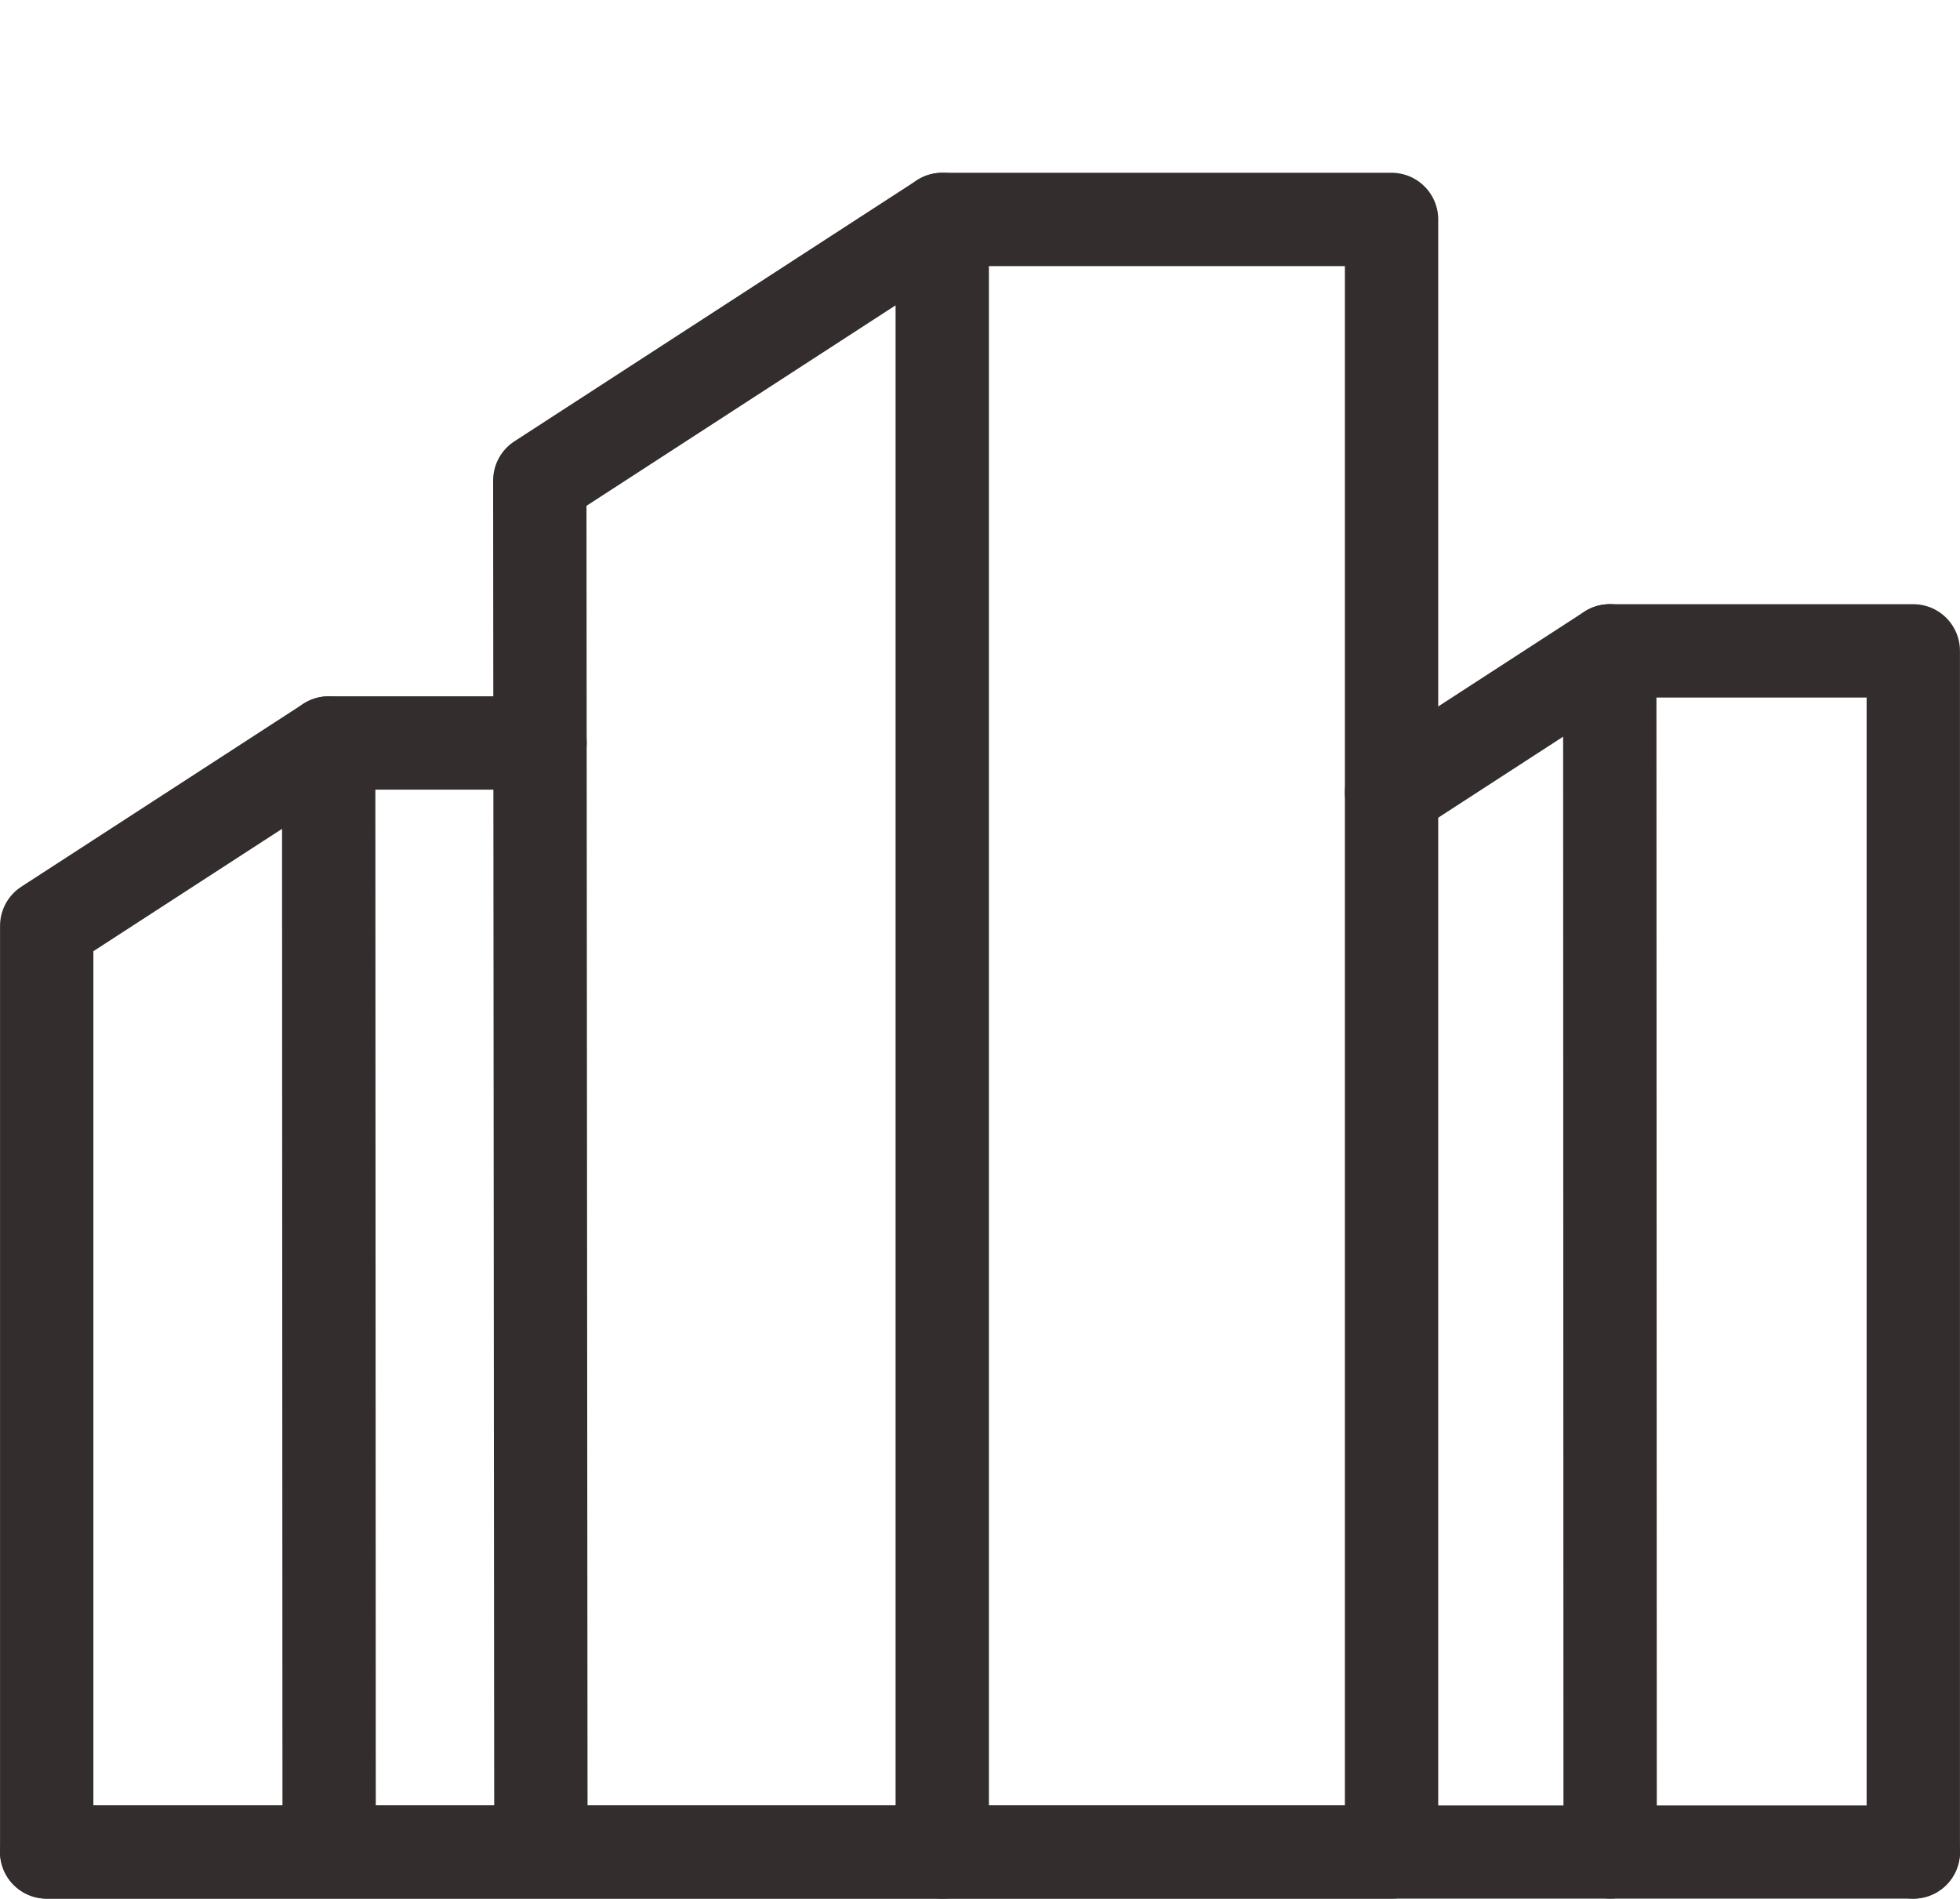 <svg xmlns="http://www.w3.org/2000/svg" width="42" height="40.683" viewBox="0 0 42 40.683">
  <g id="グループ_1301" data-name="グループ 1301" transform="translate(-617 -1464)">
    <rect id="長方形_567" data-name="長方形 567" width="40" height="40" transform="translate(618 1464)" fill="none"/>
    <g id="グループ_1300" data-name="グループ 1300" transform="translate(618 1468.702)">
      <line id="線_465" data-name="線 465" x2="40" transform="translate(0 34.98)" fill="none" stroke="#332d2d" stroke-linecap="round" stroke-linejoin="round" stroke-width="2"/>
      <path id="パス_3517" data-name="パス 3517" d="M646.356,87.727l-.024-29.387,8.624-5.593v34.98h-19.19V67.883l6.042-3.918.01,23.762" transform="translate(-635.765 -52.747)" fill="none" stroke="#332d2d" stroke-linecap="round" stroke-linejoin="round" stroke-width="2"/>
      <path id="パス_3518" data-name="パス 3518" d="M806.814,52.747h9.628v34.98h-9.628" transform="translate(-787.623 -52.747)" fill="none" stroke="#332d2d" stroke-linecap="round" stroke-linejoin="round" stroke-width="2"/>
      <path id="パス_3519" data-name="パス 3519" d="M897.318,160.871l-.008-25.736-4.676,3.032" transform="translate(-863.815 -125.892)" fill="none" stroke="#332d2d" stroke-linecap="round" stroke-linejoin="round" stroke-width="2"/>
      <path id="パス_3520" data-name="パス 3520" d="M934.311,135.135h6.505v25.736" transform="translate(-900.817 -125.891)" fill="none" stroke="#332d2d" stroke-linecap="round" stroke-linejoin="round" stroke-width="2"/>
      <line id="線_466" data-name="線 466" x2="4.53" transform="translate(6.042 11.218)" fill="none" stroke="#332d2d" stroke-linecap="round" stroke-linejoin="round" stroke-width="2"/>
    </g>
  </g>
</svg>
